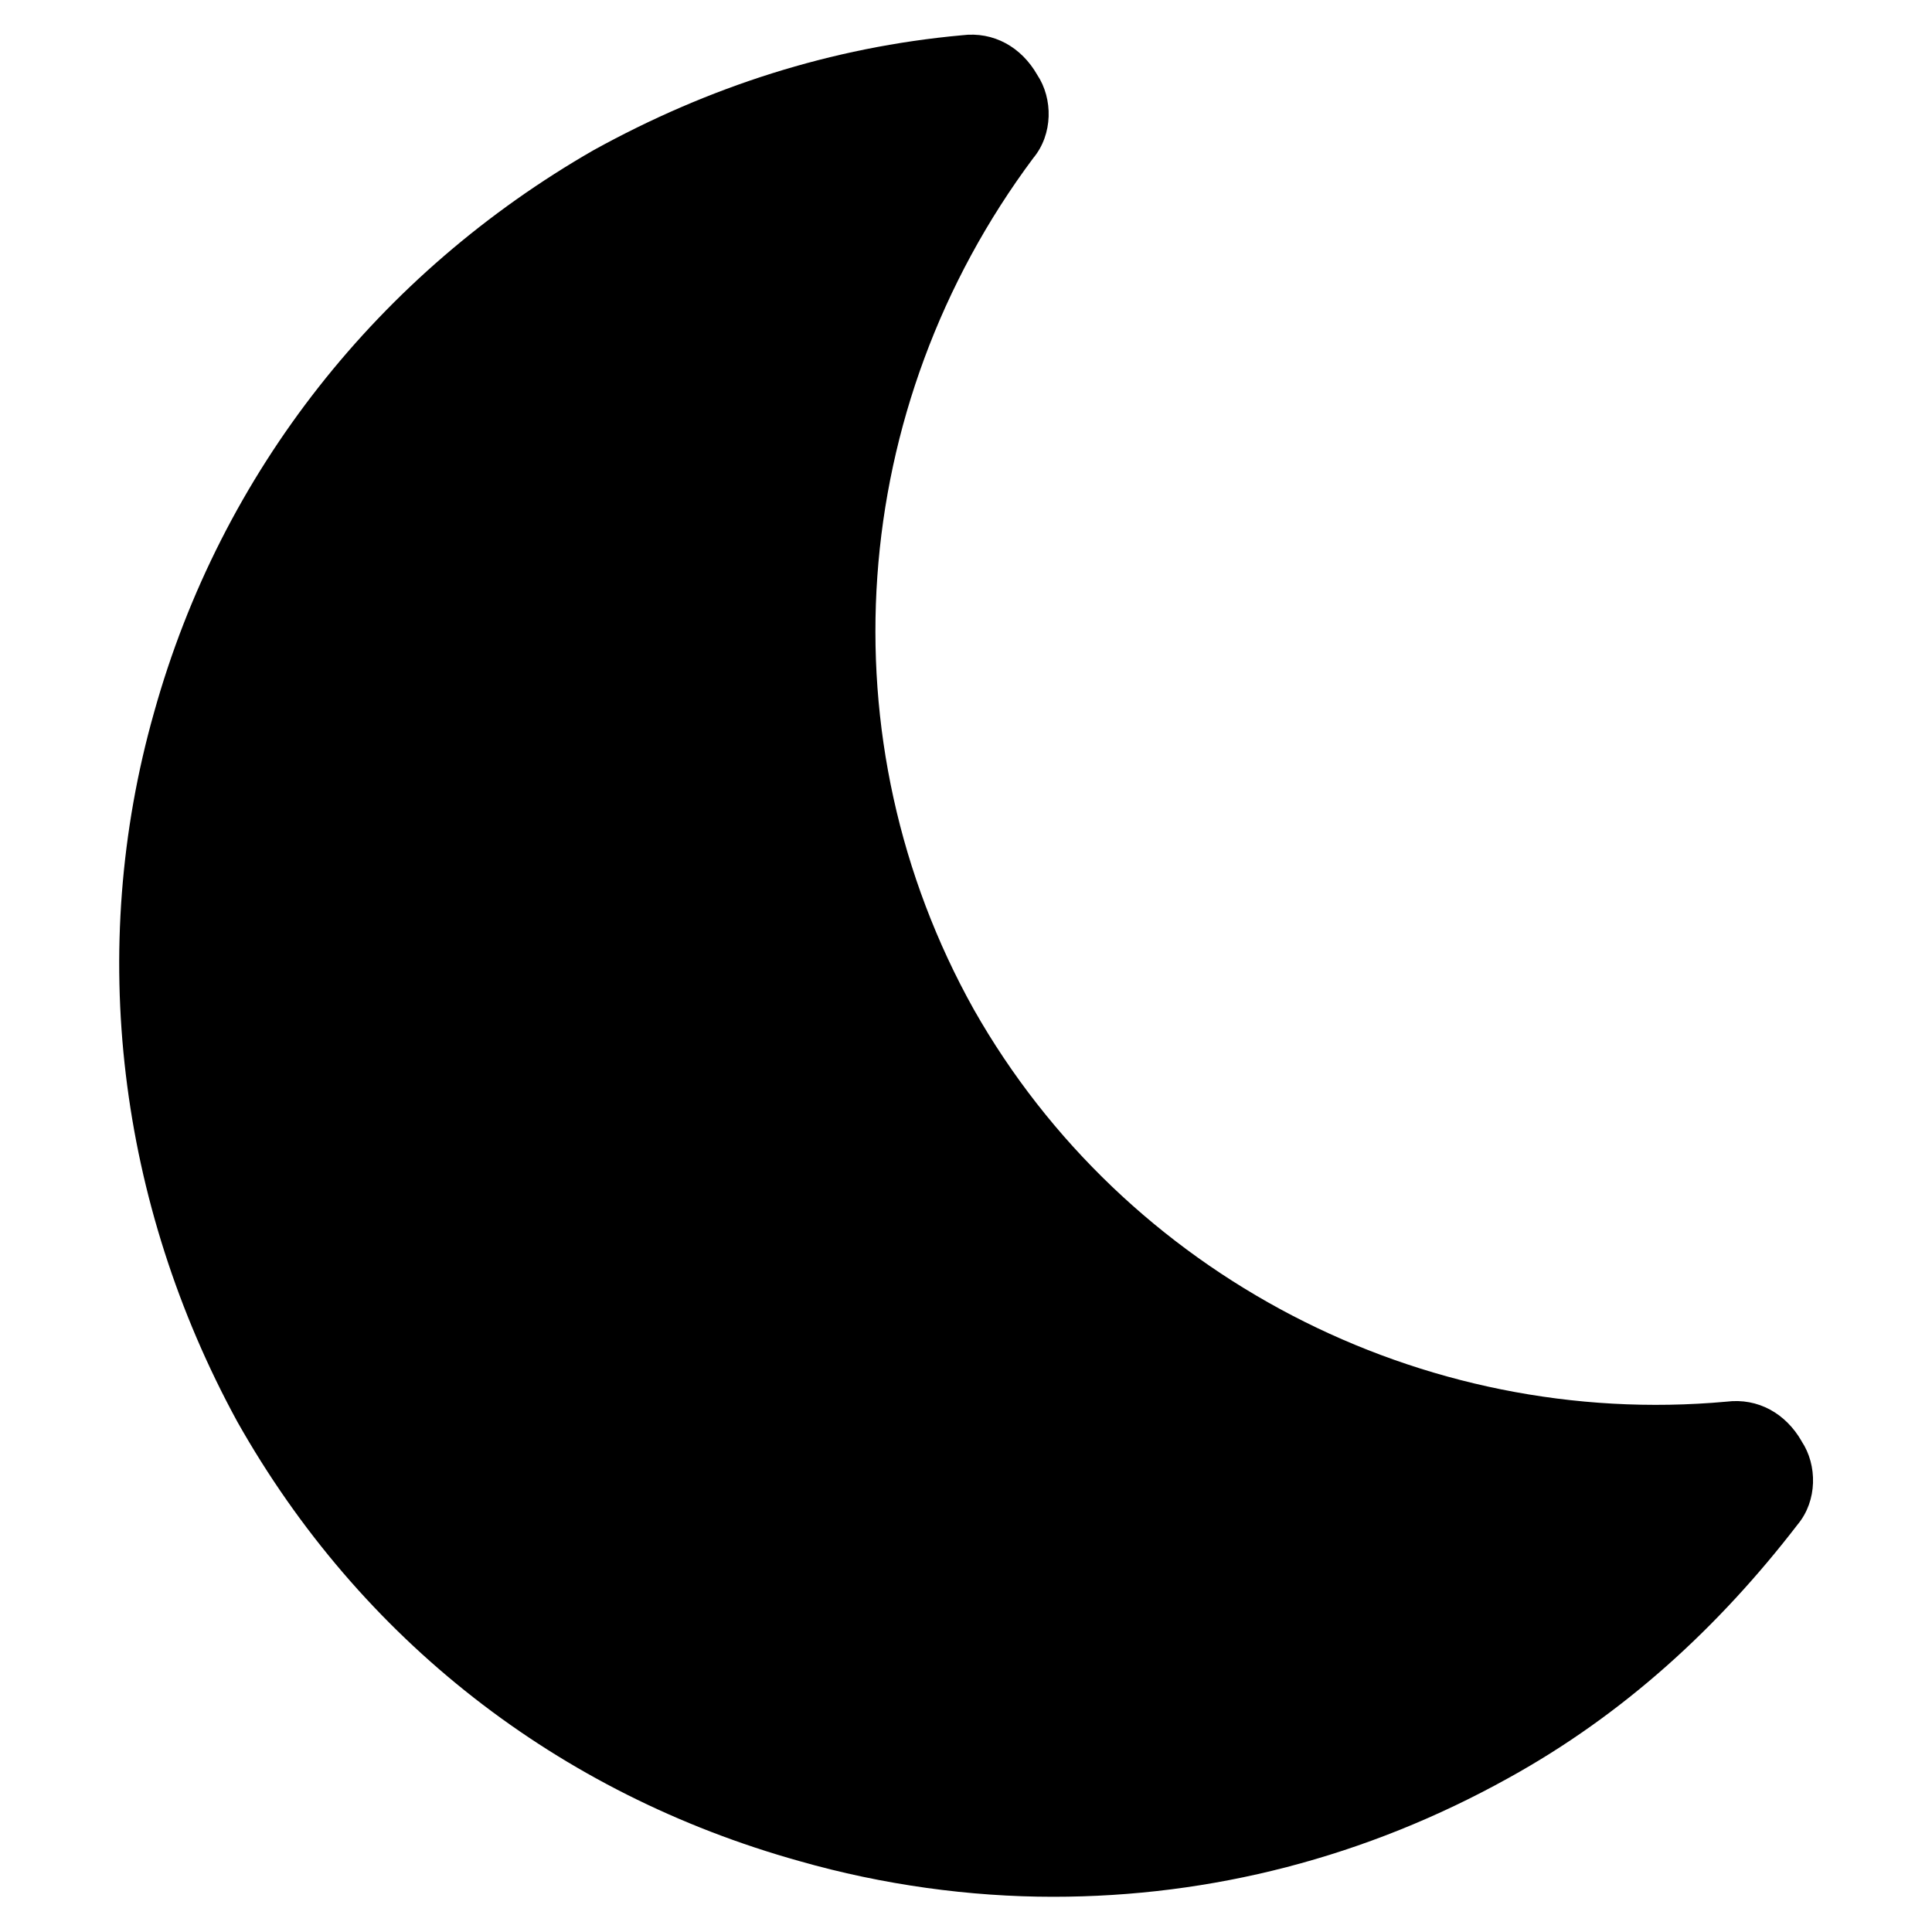 <?xml version="1.0" encoding="UTF-8"?>
<!-- Uploaded to: SVG Repo, www.svgrepo.com, Generator: SVG Repo Mixer Tools -->
<svg fill="#000000" width="800px" height="800px" version="1.1" viewBox="144 144 512 512" xmlns="http://www.w3.org/2000/svg">
 <path d="m621.46 525.95c-4.199-7.348-11.547-11.547-19.941-10.496-80.82 7.348-159.54-33.586-199.43-103.91-39.887-71.371-33.586-159.54 15.742-225.66 5.246-6.297 5.246-15.742 1.051-22.043-4.199-7.348-11.547-11.547-19.941-10.496-34.637 3.148-67.176 13.645-97.613 30.438-56.68 32.539-98.664 85.02-116.51 149.05-17.844 62.977-9.445 130.15 22.043 187.88 32.539 57.727 85.02 98.664 149.04 116.51 22.043 6.297 45.133 9.445 67.176 9.445 41.984 0 82.918-10.496 120.7-31.488 30.438-16.793 55.629-39.887 76.621-67.176 5.25-6.297 5.25-15.742 1.051-22.043z"/>
</svg>